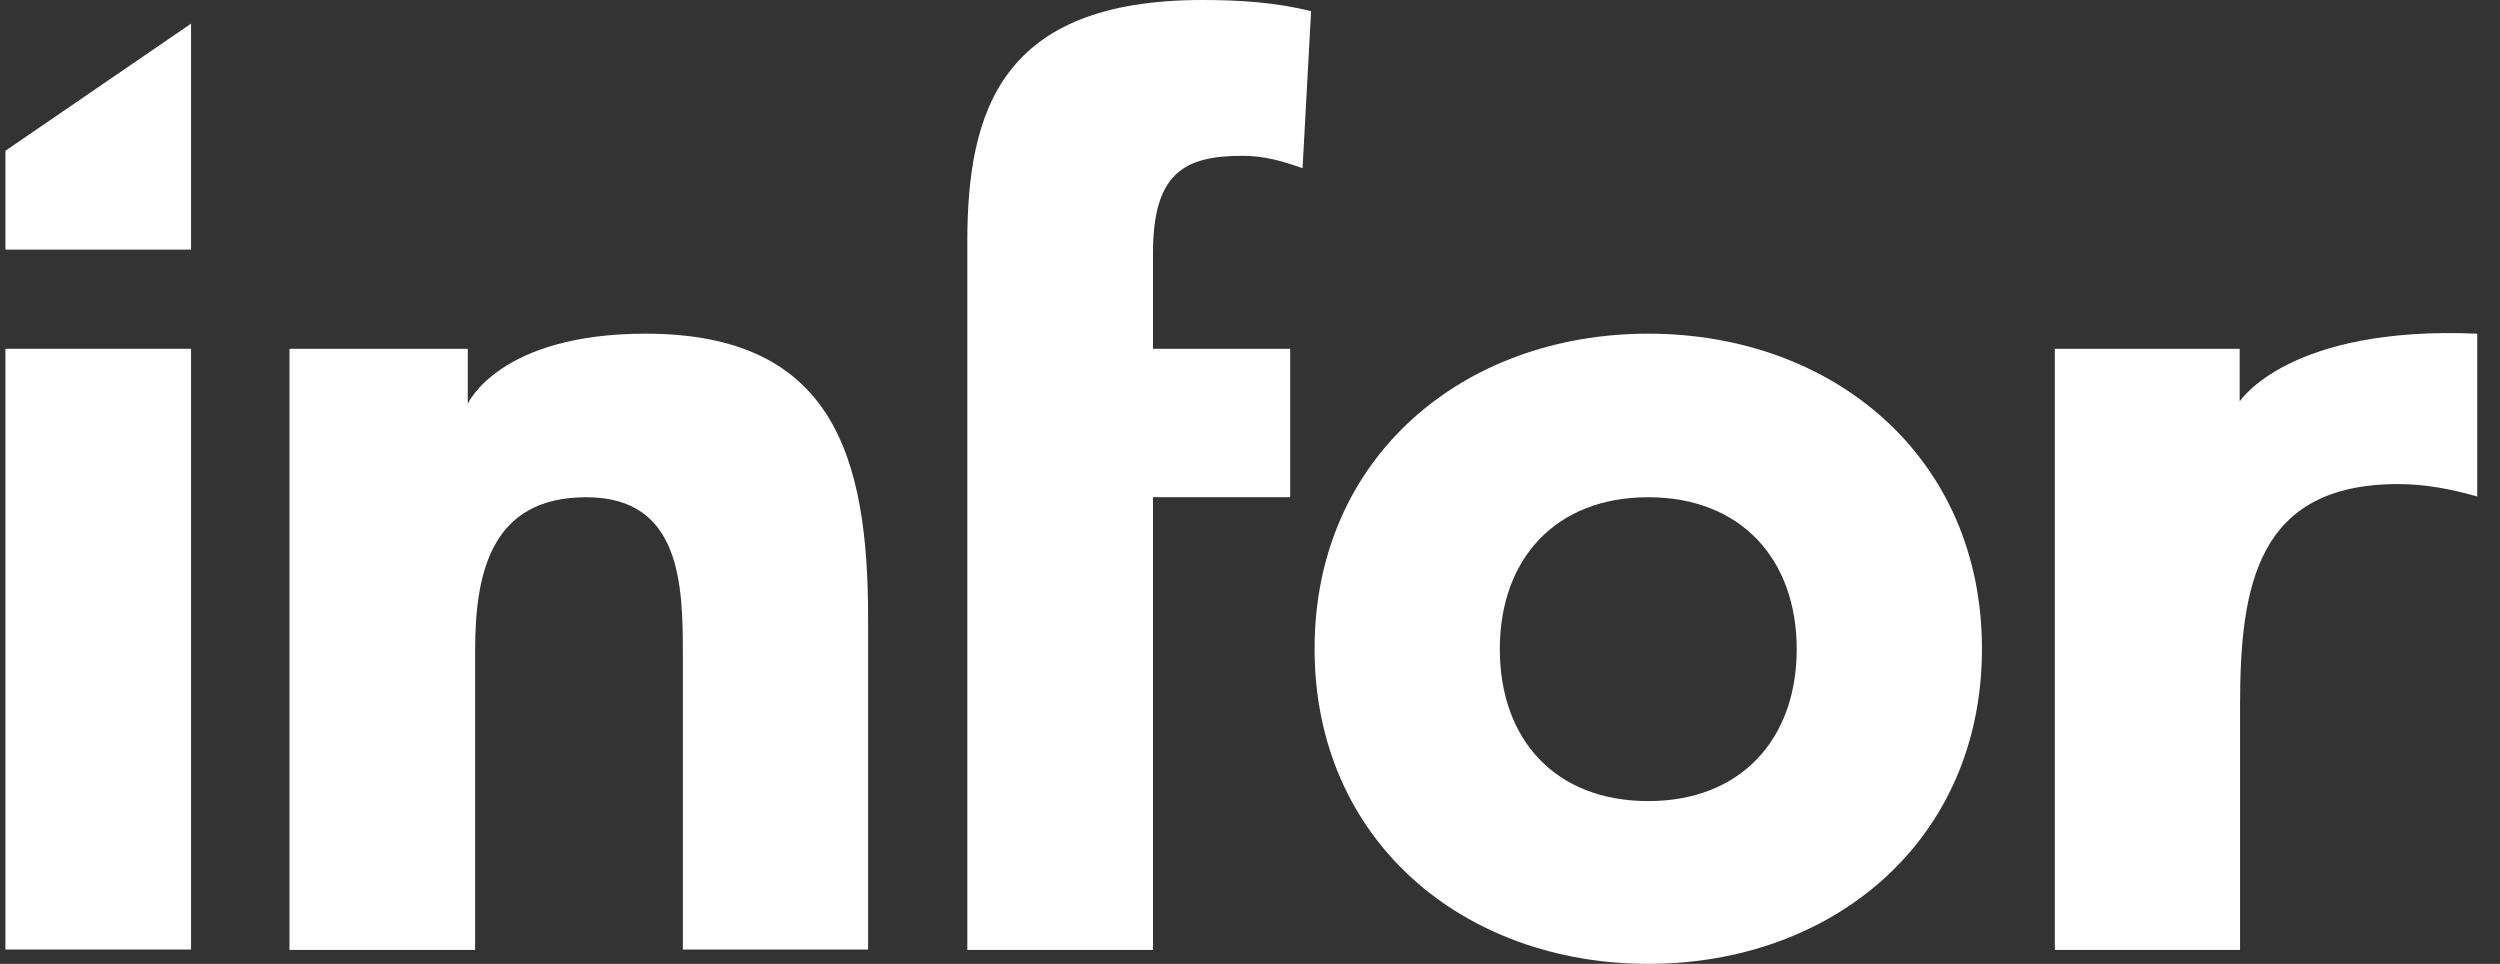 <svg width="83" height="32" viewBox="0 0 83 32" fill="none" xmlns="http://www.w3.org/2000/svg">
<rect x="0" y="0" width="83" height="32" fill="#333333" stroke="none"/>
<g id="Vector">
<path d="M0.18 11.58H6.343V31.524H0.18V11.58Z" fill="white"/>
<path d="M9.624 11.58H15.53V13.407C15.53 13.407 16.559 11.078 21.436 11.078C27.676 11.078 28.821 15.183 28.821 20.523V31.524H22.671V21.758C22.671 19.455 22.632 16.508 19.467 16.508C16.302 16.508 15.774 19.017 15.774 21.604V31.537H9.611V11.593L9.624 11.58Z" fill="white"/>
<path d="M32.115 8.042C32.115 3.693 33.222 0 39.913 0C41.148 0 42.37 0.077 43.528 0.373L43.245 5.584C42.55 5.34 41.971 5.173 41.238 5.173C39.269 5.173 38.279 5.79 38.279 8.415V11.58H42.834V16.508H38.279V31.537H32.115V8.042Z" fill="white"/>
<path d="M54.722 11.078C60.873 11.078 65.801 15.183 65.801 21.539C65.801 27.895 60.873 32 54.722 32C48.572 32 43.644 27.895 43.644 21.539C43.644 15.183 48.572 11.078 54.722 11.078ZM54.722 26.596C57.798 26.596 59.651 24.537 59.651 21.552C59.651 18.567 57.798 16.508 54.722 16.508C51.647 16.508 49.794 18.554 49.794 21.552C49.794 24.55 51.634 26.596 54.722 26.596Z" fill="white"/>
<path d="M68.207 11.58H74.357V13.33C74.357 13.33 75.966 10.808 82.245 11.078V16.483C81.383 16.238 80.521 16.071 79.62 16.071C74.936 16.071 74.37 19.442 74.37 23.418V31.537H68.22V11.593L68.207 11.58Z" fill="white"/>
<path d="M0.18 5.005L6.343 0.785V8.286H0.18V4.992V5.005Z" fill="white"/>
</g>
</svg>
